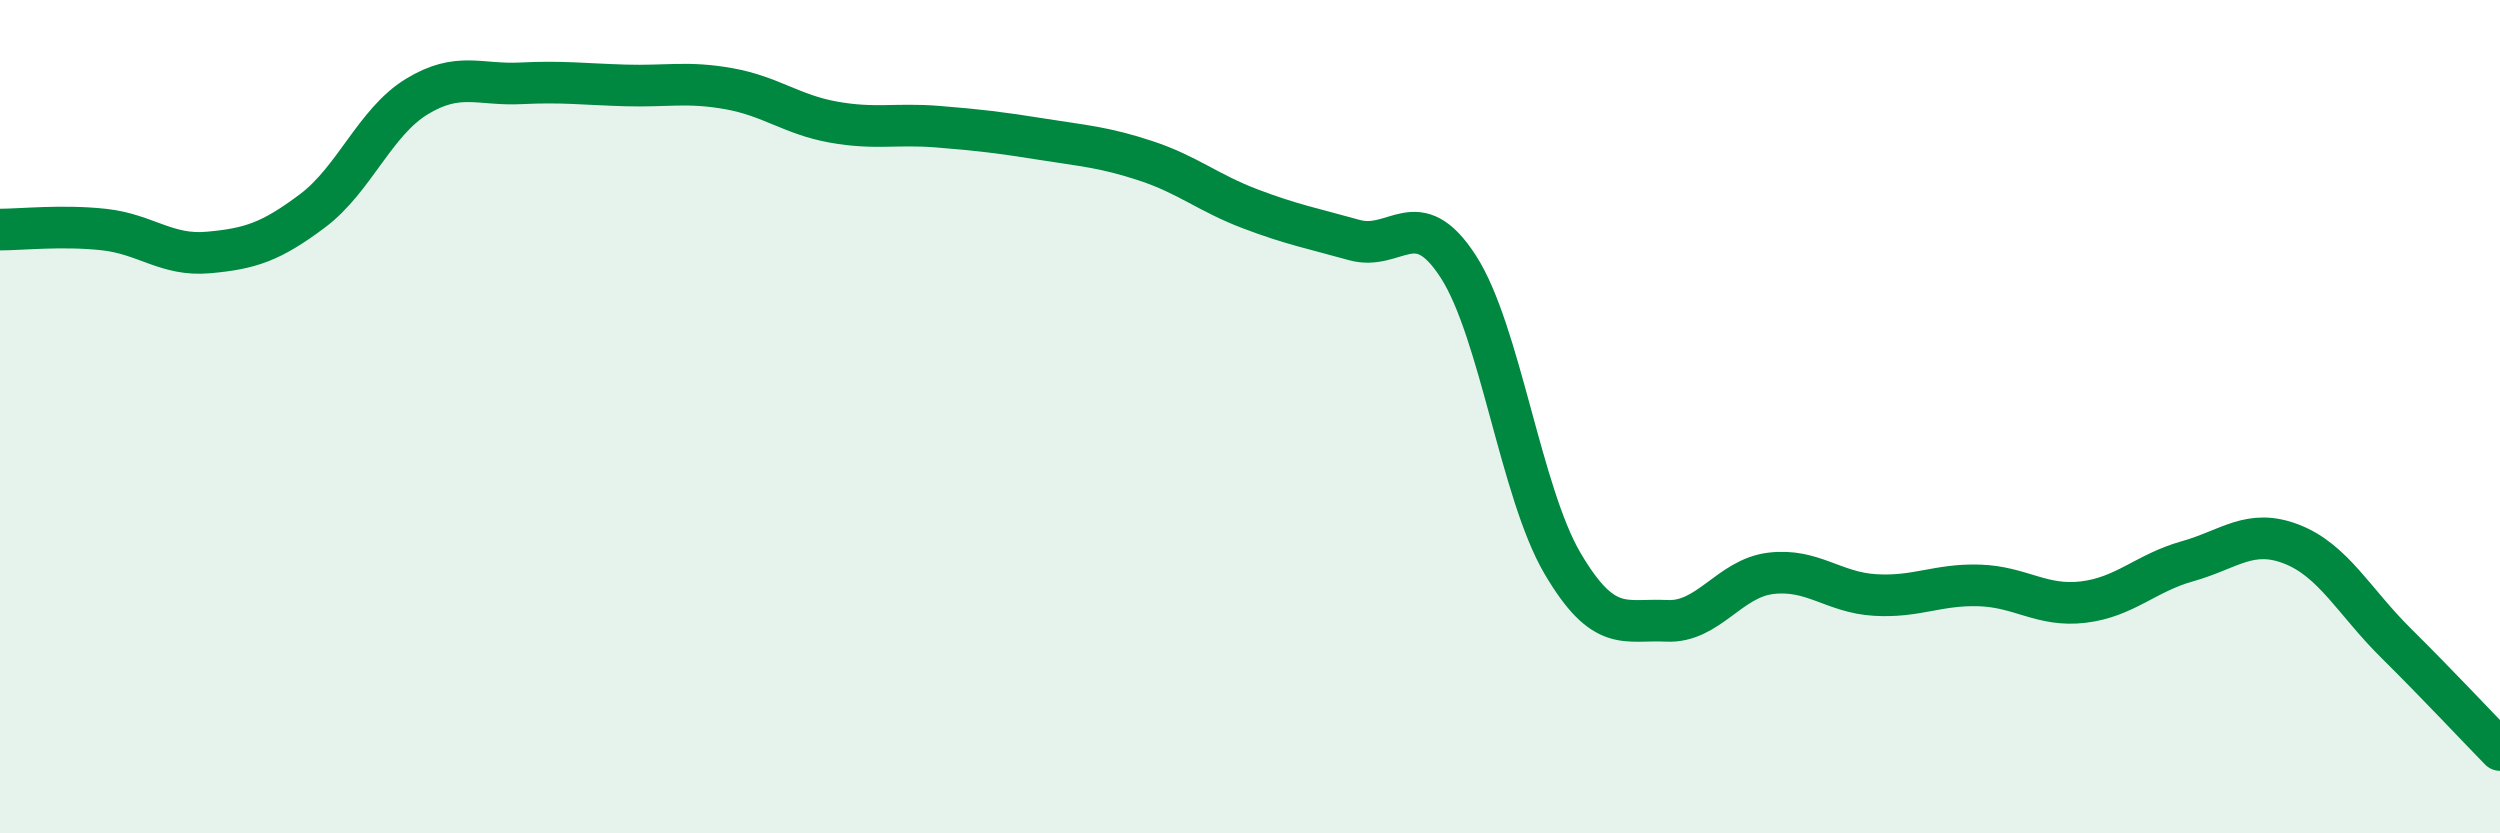 
    <svg width="60" height="20" viewBox="0 0 60 20" xmlns="http://www.w3.org/2000/svg">
      <path
        d="M 0,5.51 C 0.5,5.51 1.5,5.4 2.5,5.51 C 3.5,5.62 4,6.15 5,6.06 C 6,5.97 6.5,5.81 7.5,5.06 C 8.5,4.31 9,2.93 10,2.32 C 11,1.71 11.5,2.05 12.5,2 C 13.5,1.95 14,2.02 15,2.05 C 16,2.08 16.5,1.95 17.5,2.13 C 18.5,2.31 19,2.75 20,2.93 C 21,3.11 21.5,2.96 22.5,3.04 C 23.5,3.12 24,3.18 25,3.34 C 26,3.5 26.5,3.53 27.5,3.86 C 28.5,4.19 29,4.63 30,5.01 C 31,5.39 31.5,5.48 32.5,5.76 C 33.5,6.04 34,4.85 35,6.4 C 36,7.95 36.5,11.82 37.5,13.52 C 38.5,15.22 39,14.85 40,14.9 C 41,14.95 41.5,13.88 42.5,13.76 C 43.5,13.64 44,14.22 45,14.28 C 46,14.34 46.5,14.02 47.5,14.05 C 48.5,14.08 49,14.57 50,14.45 C 51,14.33 51.5,13.75 52.5,13.47 C 53.5,13.19 54,12.67 55,13.06 C 56,13.45 56.5,14.44 57.5,15.43 C 58.5,16.42 59.5,17.49 60,18L60 20L0 20Z"
        fill="#008740"
        opacity="0.1"
        stroke-linecap="round"
        stroke-linejoin="round"
      />
      <path
        d="M 0,5.51 C 0.5,5.51 1.5,5.4 2.5,5.51 C 3.5,5.62 4,6.15 5,6.06 C 6,5.97 6.5,5.81 7.5,5.06 C 8.5,4.31 9,2.93 10,2.32 C 11,1.71 11.5,2.05 12.5,2 C 13.5,1.95 14,2.02 15,2.05 C 16,2.08 16.5,1.95 17.5,2.13 C 18.5,2.31 19,2.75 20,2.93 C 21,3.11 21.5,2.96 22.5,3.04 C 23.5,3.12 24,3.18 25,3.34 C 26,3.5 26.5,3.53 27.5,3.86 C 28.5,4.19 29,4.63 30,5.01 C 31,5.39 31.5,5.48 32.5,5.76 C 33.5,6.04 34,4.85 35,6.4 C 36,7.95 36.5,11.82 37.5,13.52 C 38.5,15.22 39,14.85 40,14.9 C 41,14.95 41.5,13.88 42.5,13.76 C 43.5,13.64 44,14.22 45,14.28 C 46,14.34 46.5,14.02 47.5,14.05 C 48.5,14.08 49,14.57 50,14.45 C 51,14.33 51.5,13.75 52.5,13.47 C 53.5,13.19 54,12.67 55,13.06 C 56,13.45 56.5,14.44 57.5,15.43 C 58.5,16.42 59.5,17.49 60,18"
        stroke="#008740"
        stroke-width="1"
        fill="none"
        stroke-linecap="round"
        stroke-linejoin="round"
      />
    </svg>
  